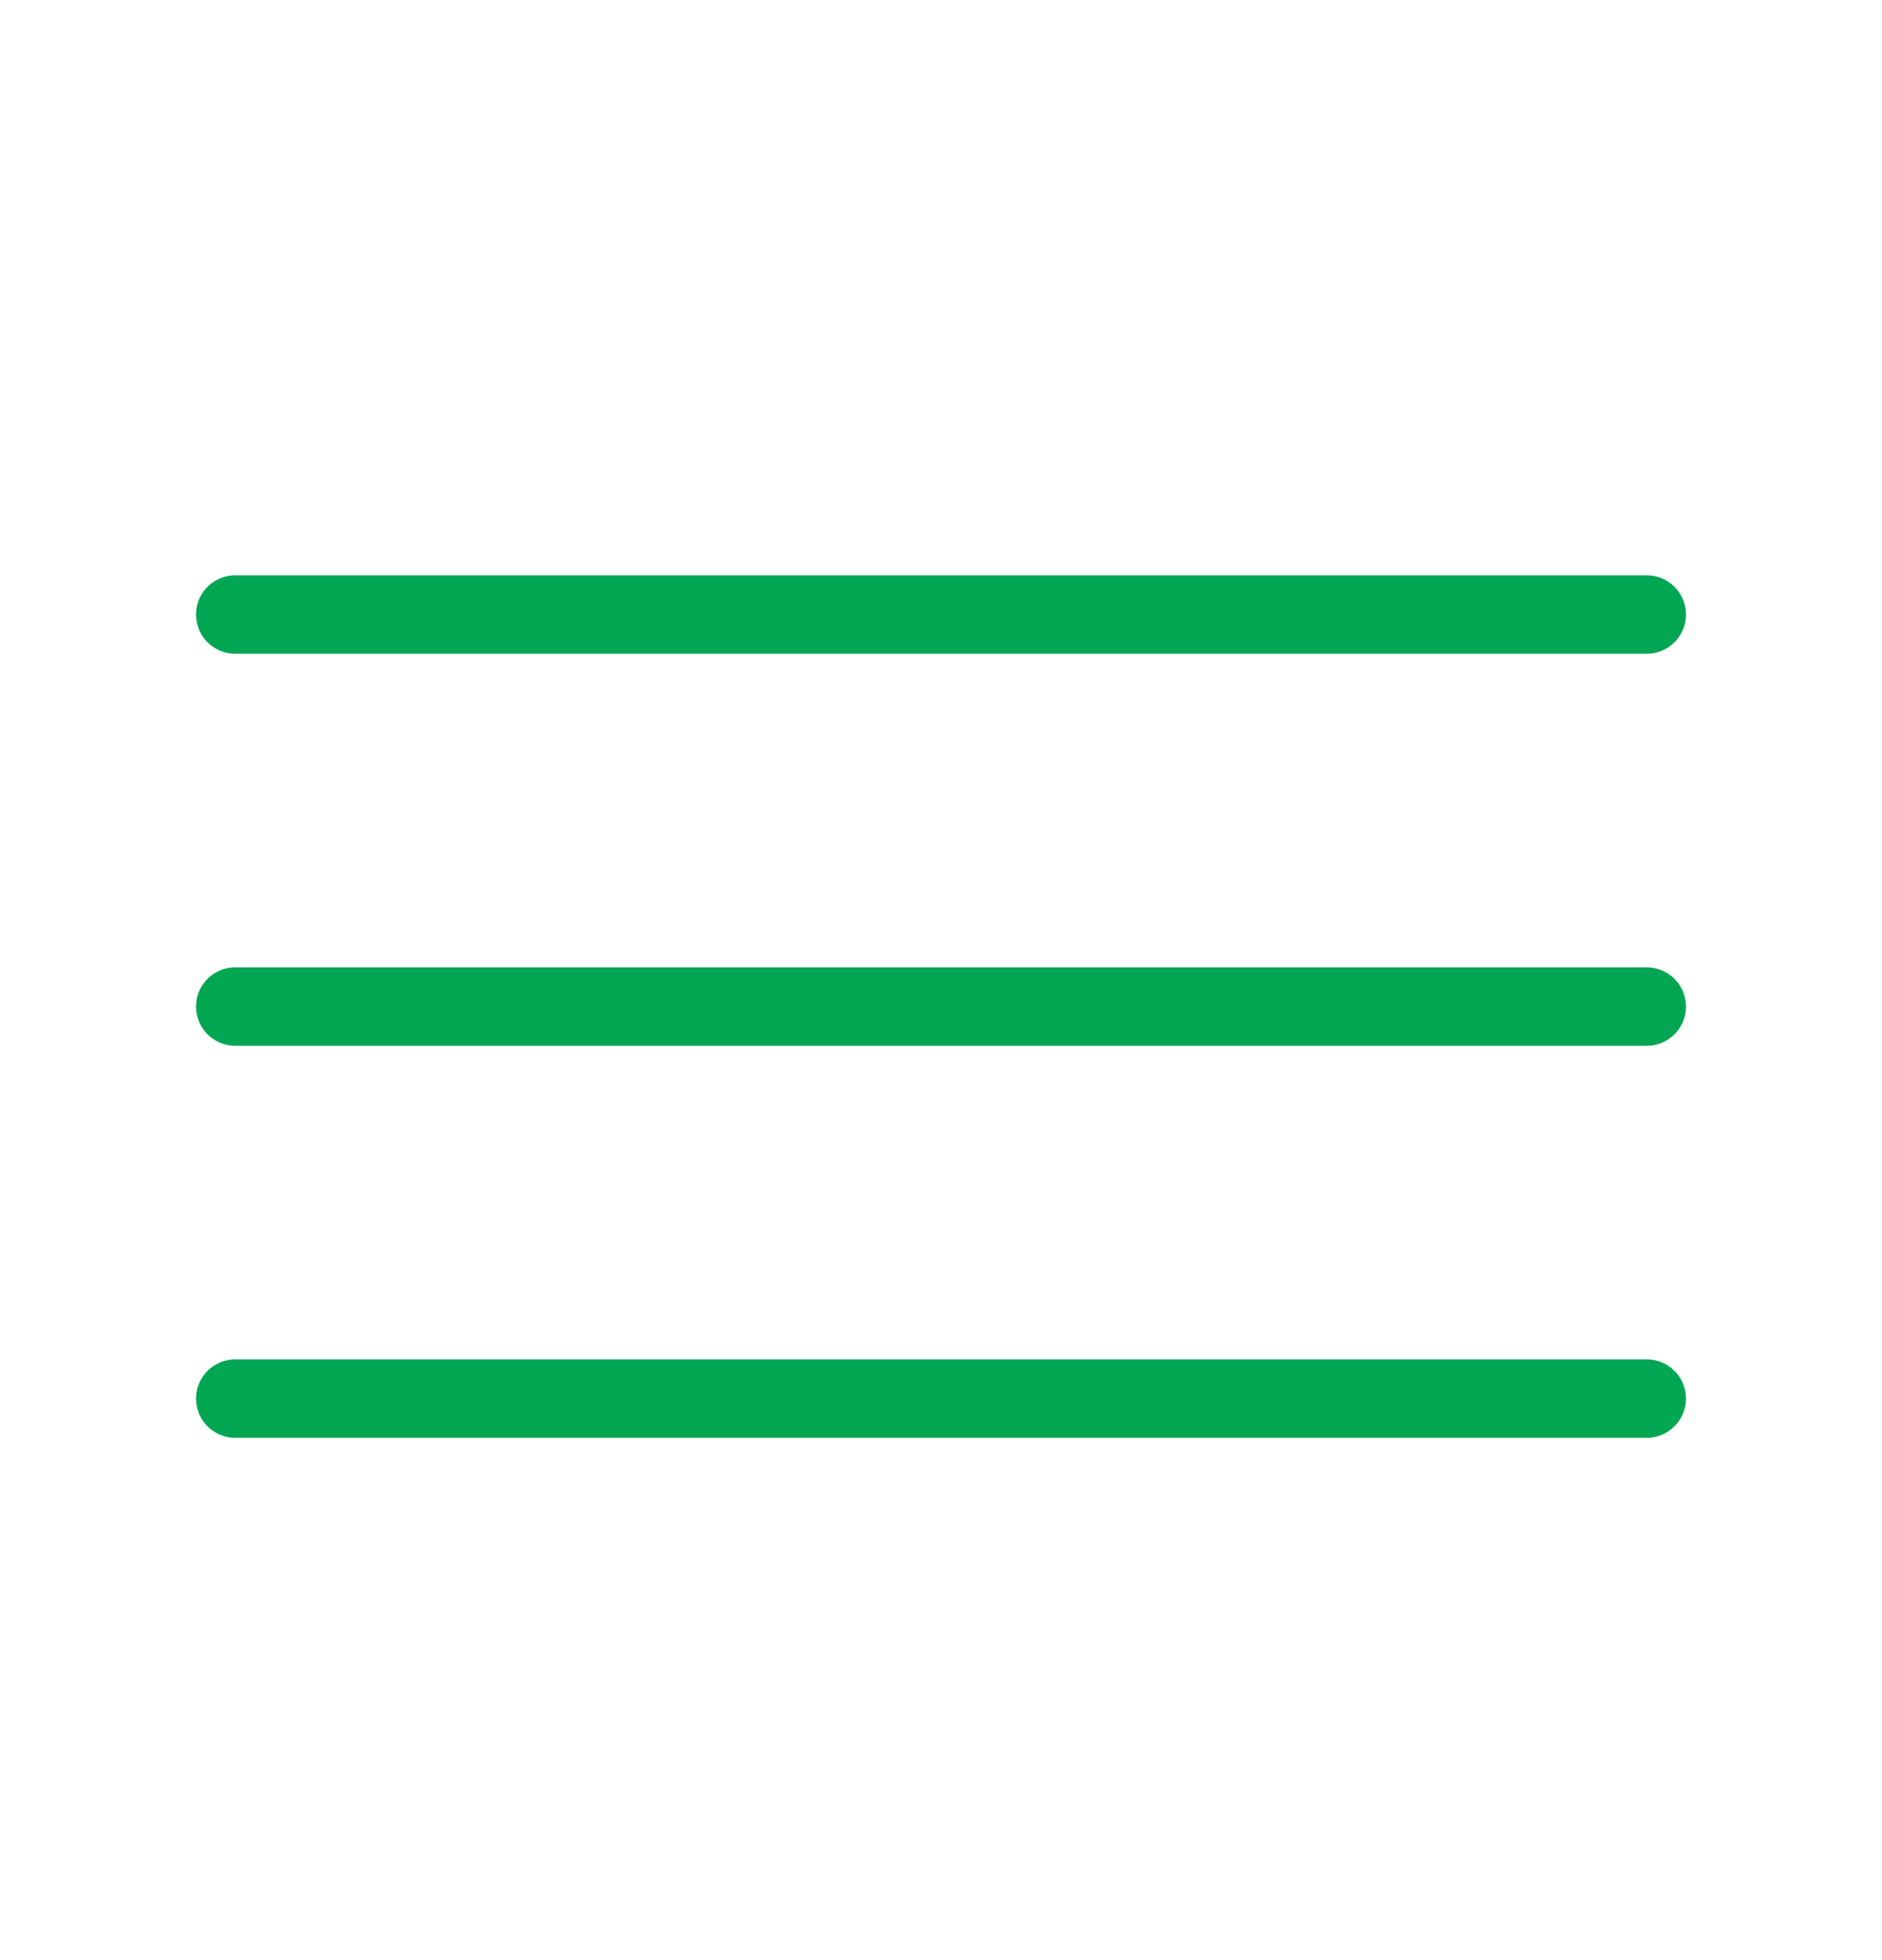 <svg xmlns="http://www.w3.org/2000/svg" width="24" height="25" viewBox="0 0 24 25" fill="none"><path d="M3 7.838H21" stroke="#00A651" stroke-linecap="round"/><path d="M3 12.838H21" stroke="#00A651" stroke-linecap="round"/><path d="M3 17.838H21" stroke="#00A651" stroke-linecap="round"/></svg>